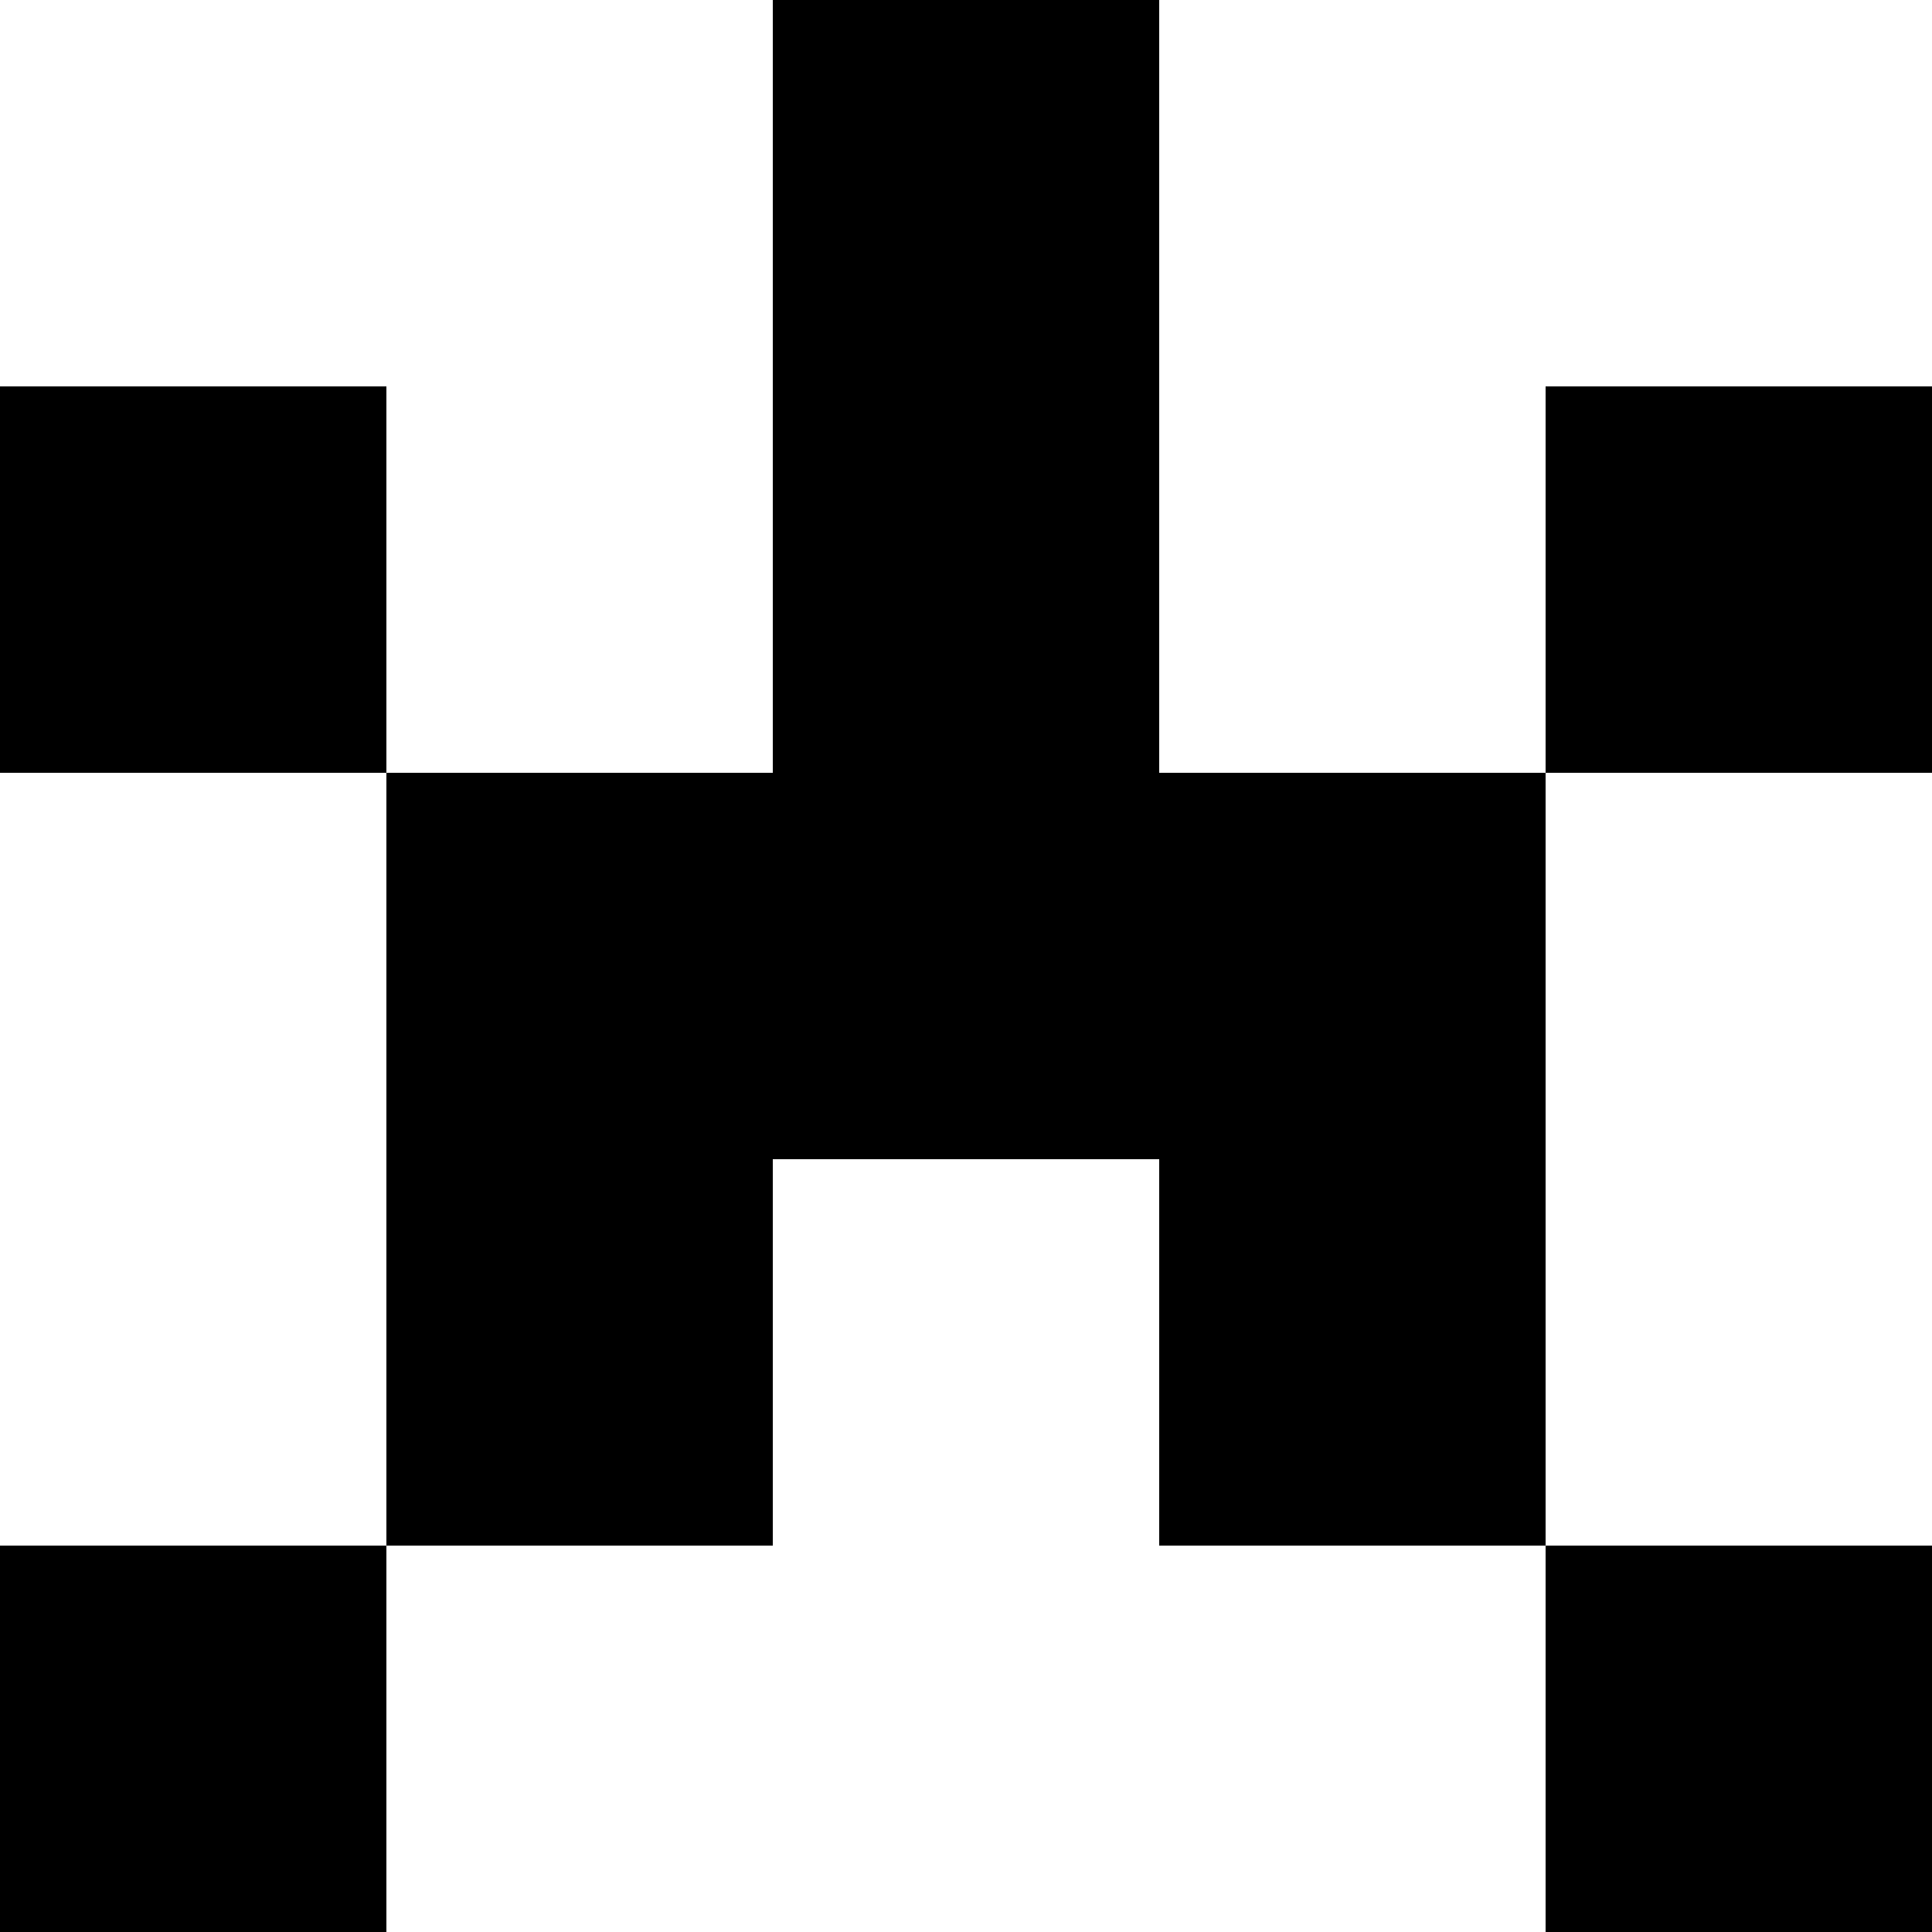 <svg id="body" xmlns="http://www.w3.org/2000/svg" xml:space="preserve" style="fill-rule:evenodd;clip-rule:evenodd;stroke-linejoin:round;stroke-miterlimit:2" viewBox="0 0 5 5"><path d="M5 4H4v1h1V4ZM1 4H0v1h1V4Zm1-1h1v1h1V2h1V1H4v1H3V0H2v2H1V1H0v1h1v2h1V3Z"/></svg>